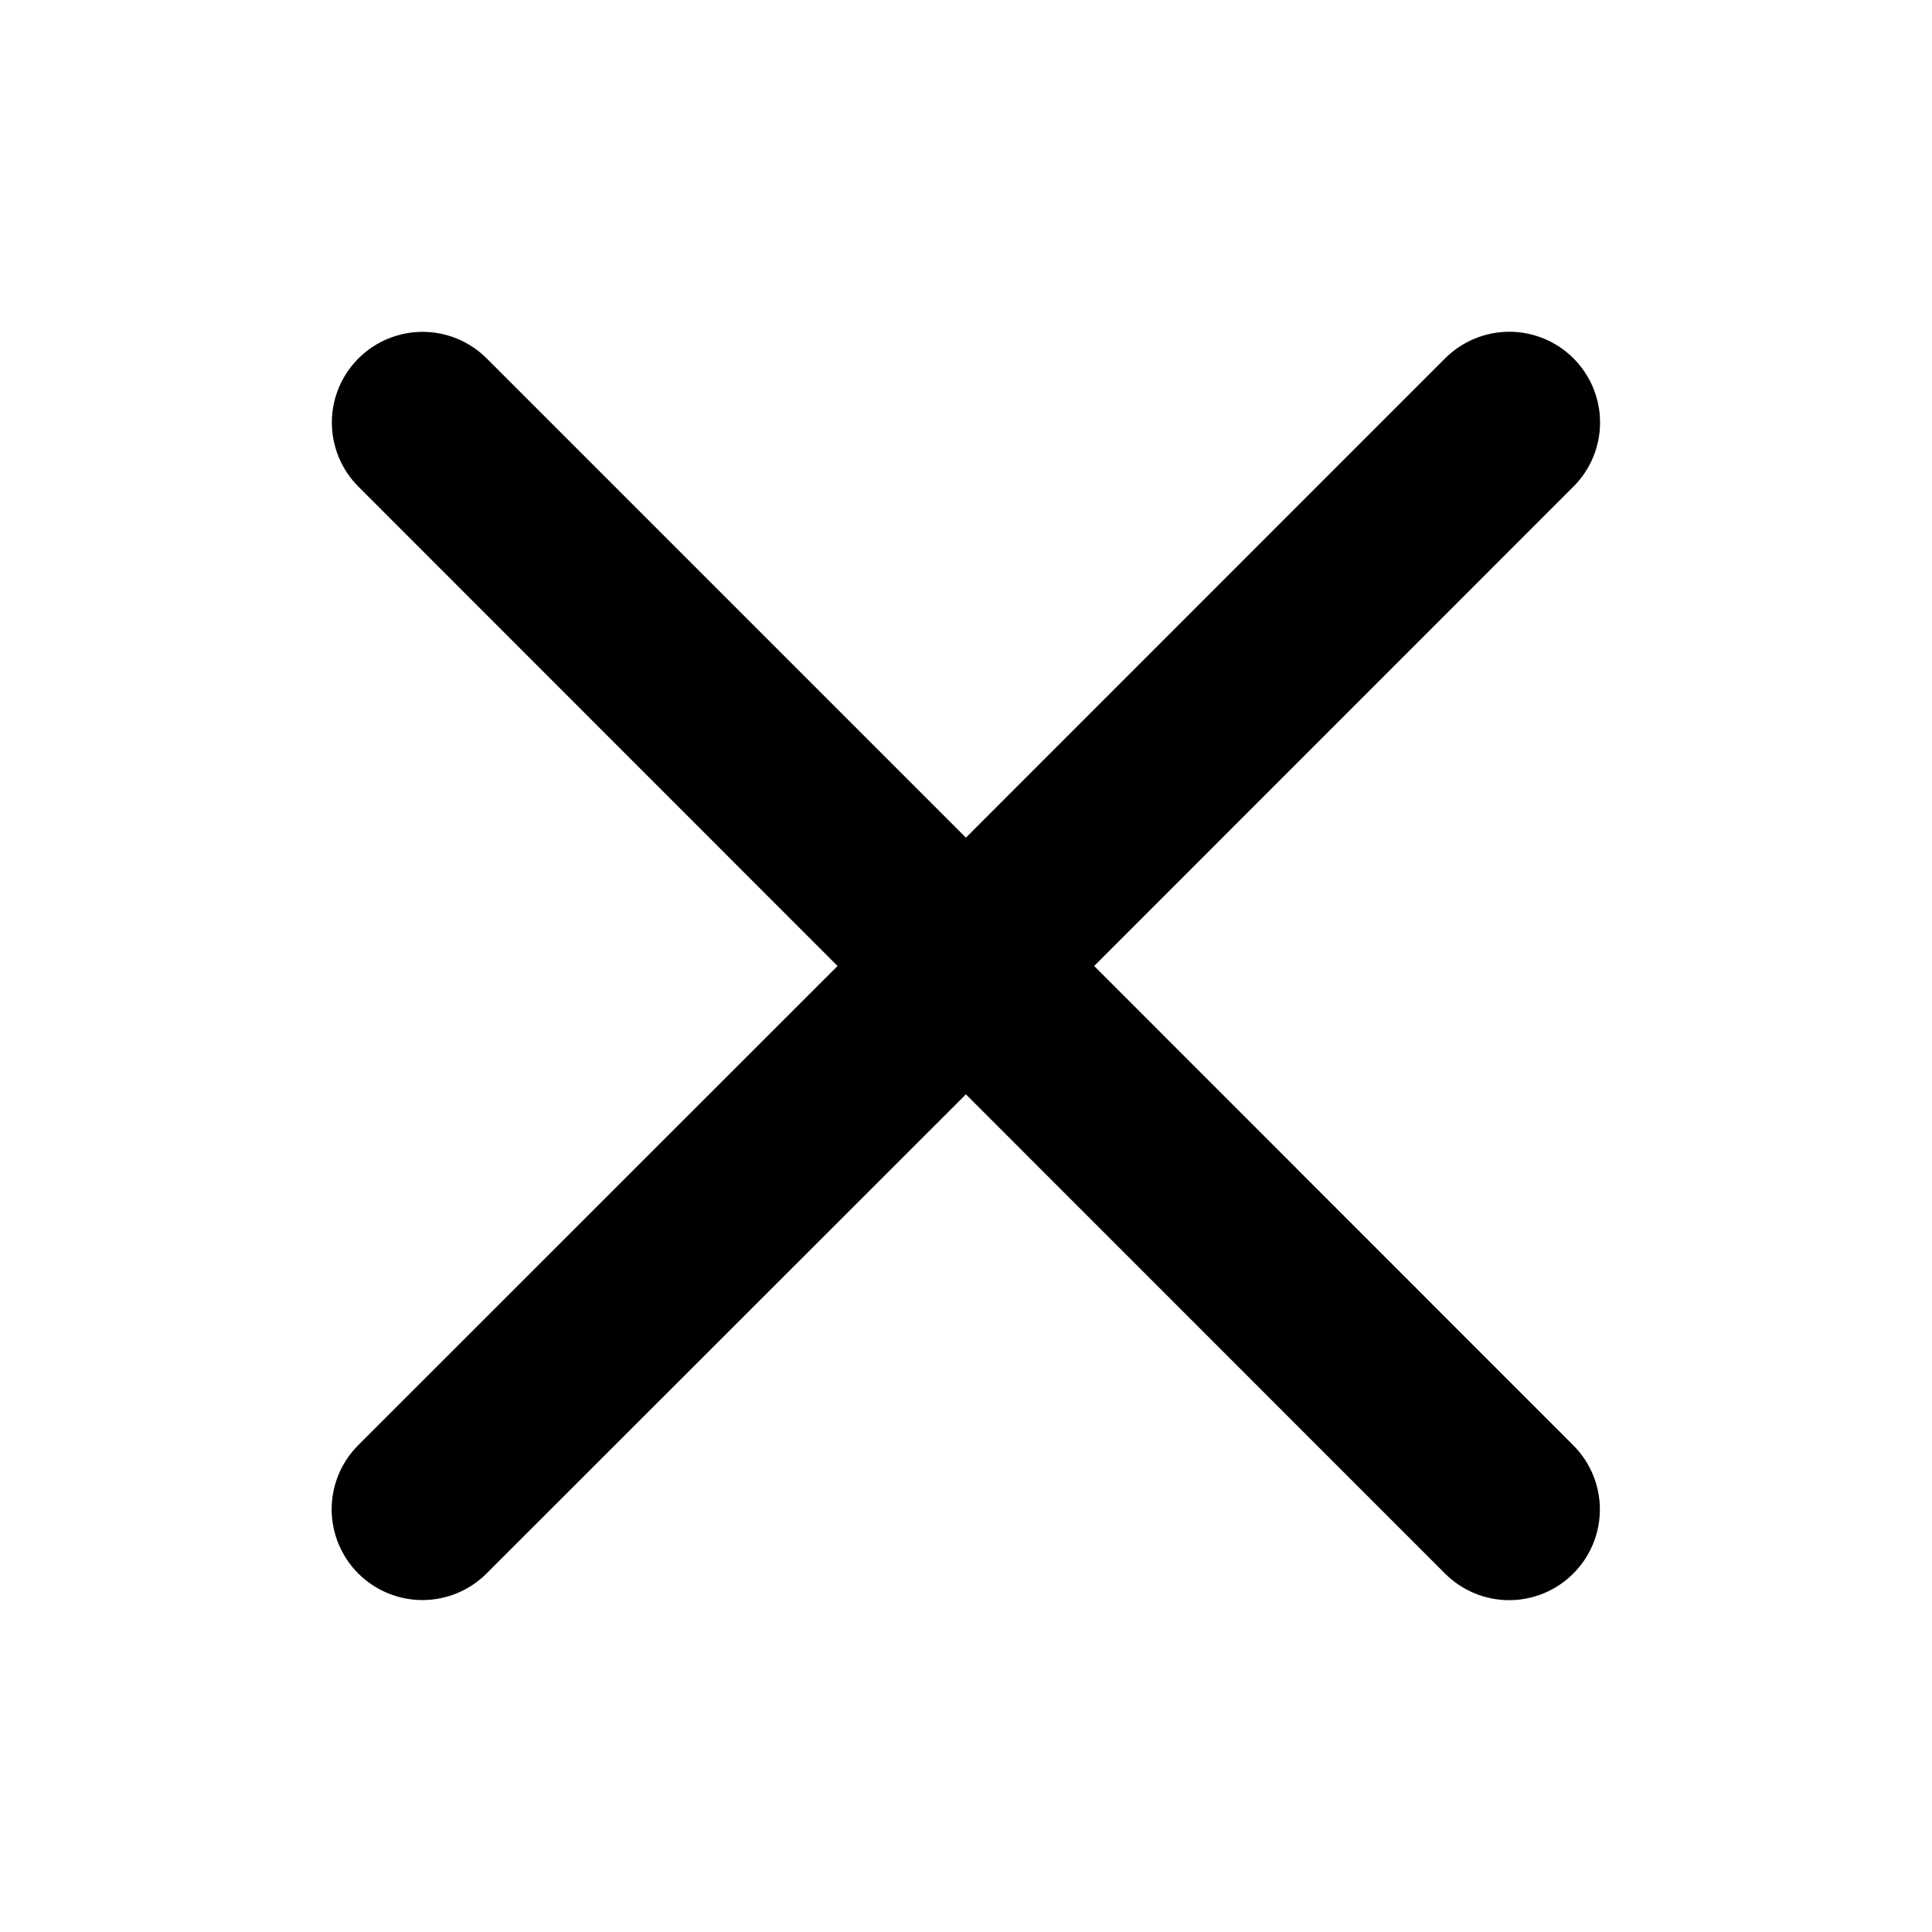 <svg width="21" height="21" viewBox="0 0 21 21" fill="none" xmlns="http://www.w3.org/2000/svg">
<path d="M17.101 15.71C17.286 15.895 17.39 16.145 17.39 16.407C17.39 16.669 17.286 16.919 17.101 17.104C16.916 17.289 16.666 17.393 16.404 17.393C16.142 17.393 15.892 17.289 15.707 17.104L10.499 11.895L5.289 17.103C5.104 17.288 4.853 17.392 4.592 17.392C4.33 17.392 4.079 17.288 3.894 17.103C3.709 16.918 3.605 16.667 3.605 16.405C3.605 16.144 3.709 15.893 3.894 15.708L9.104 10.5L3.896 5.29C3.711 5.105 3.607 4.854 3.607 4.593C3.607 4.331 3.711 4.081 3.896 3.896C4.081 3.711 4.332 3.607 4.593 3.607C4.855 3.607 5.106 3.711 5.29 3.896L10.499 9.105L15.708 3.895C15.893 3.71 16.144 3.606 16.406 3.606C16.667 3.606 16.918 3.71 17.103 3.895C17.288 4.08 17.392 4.331 17.392 4.592C17.392 4.854 17.288 5.104 17.103 5.289L11.893 10.5L17.101 15.71Z" fill="black"/>
</svg>
